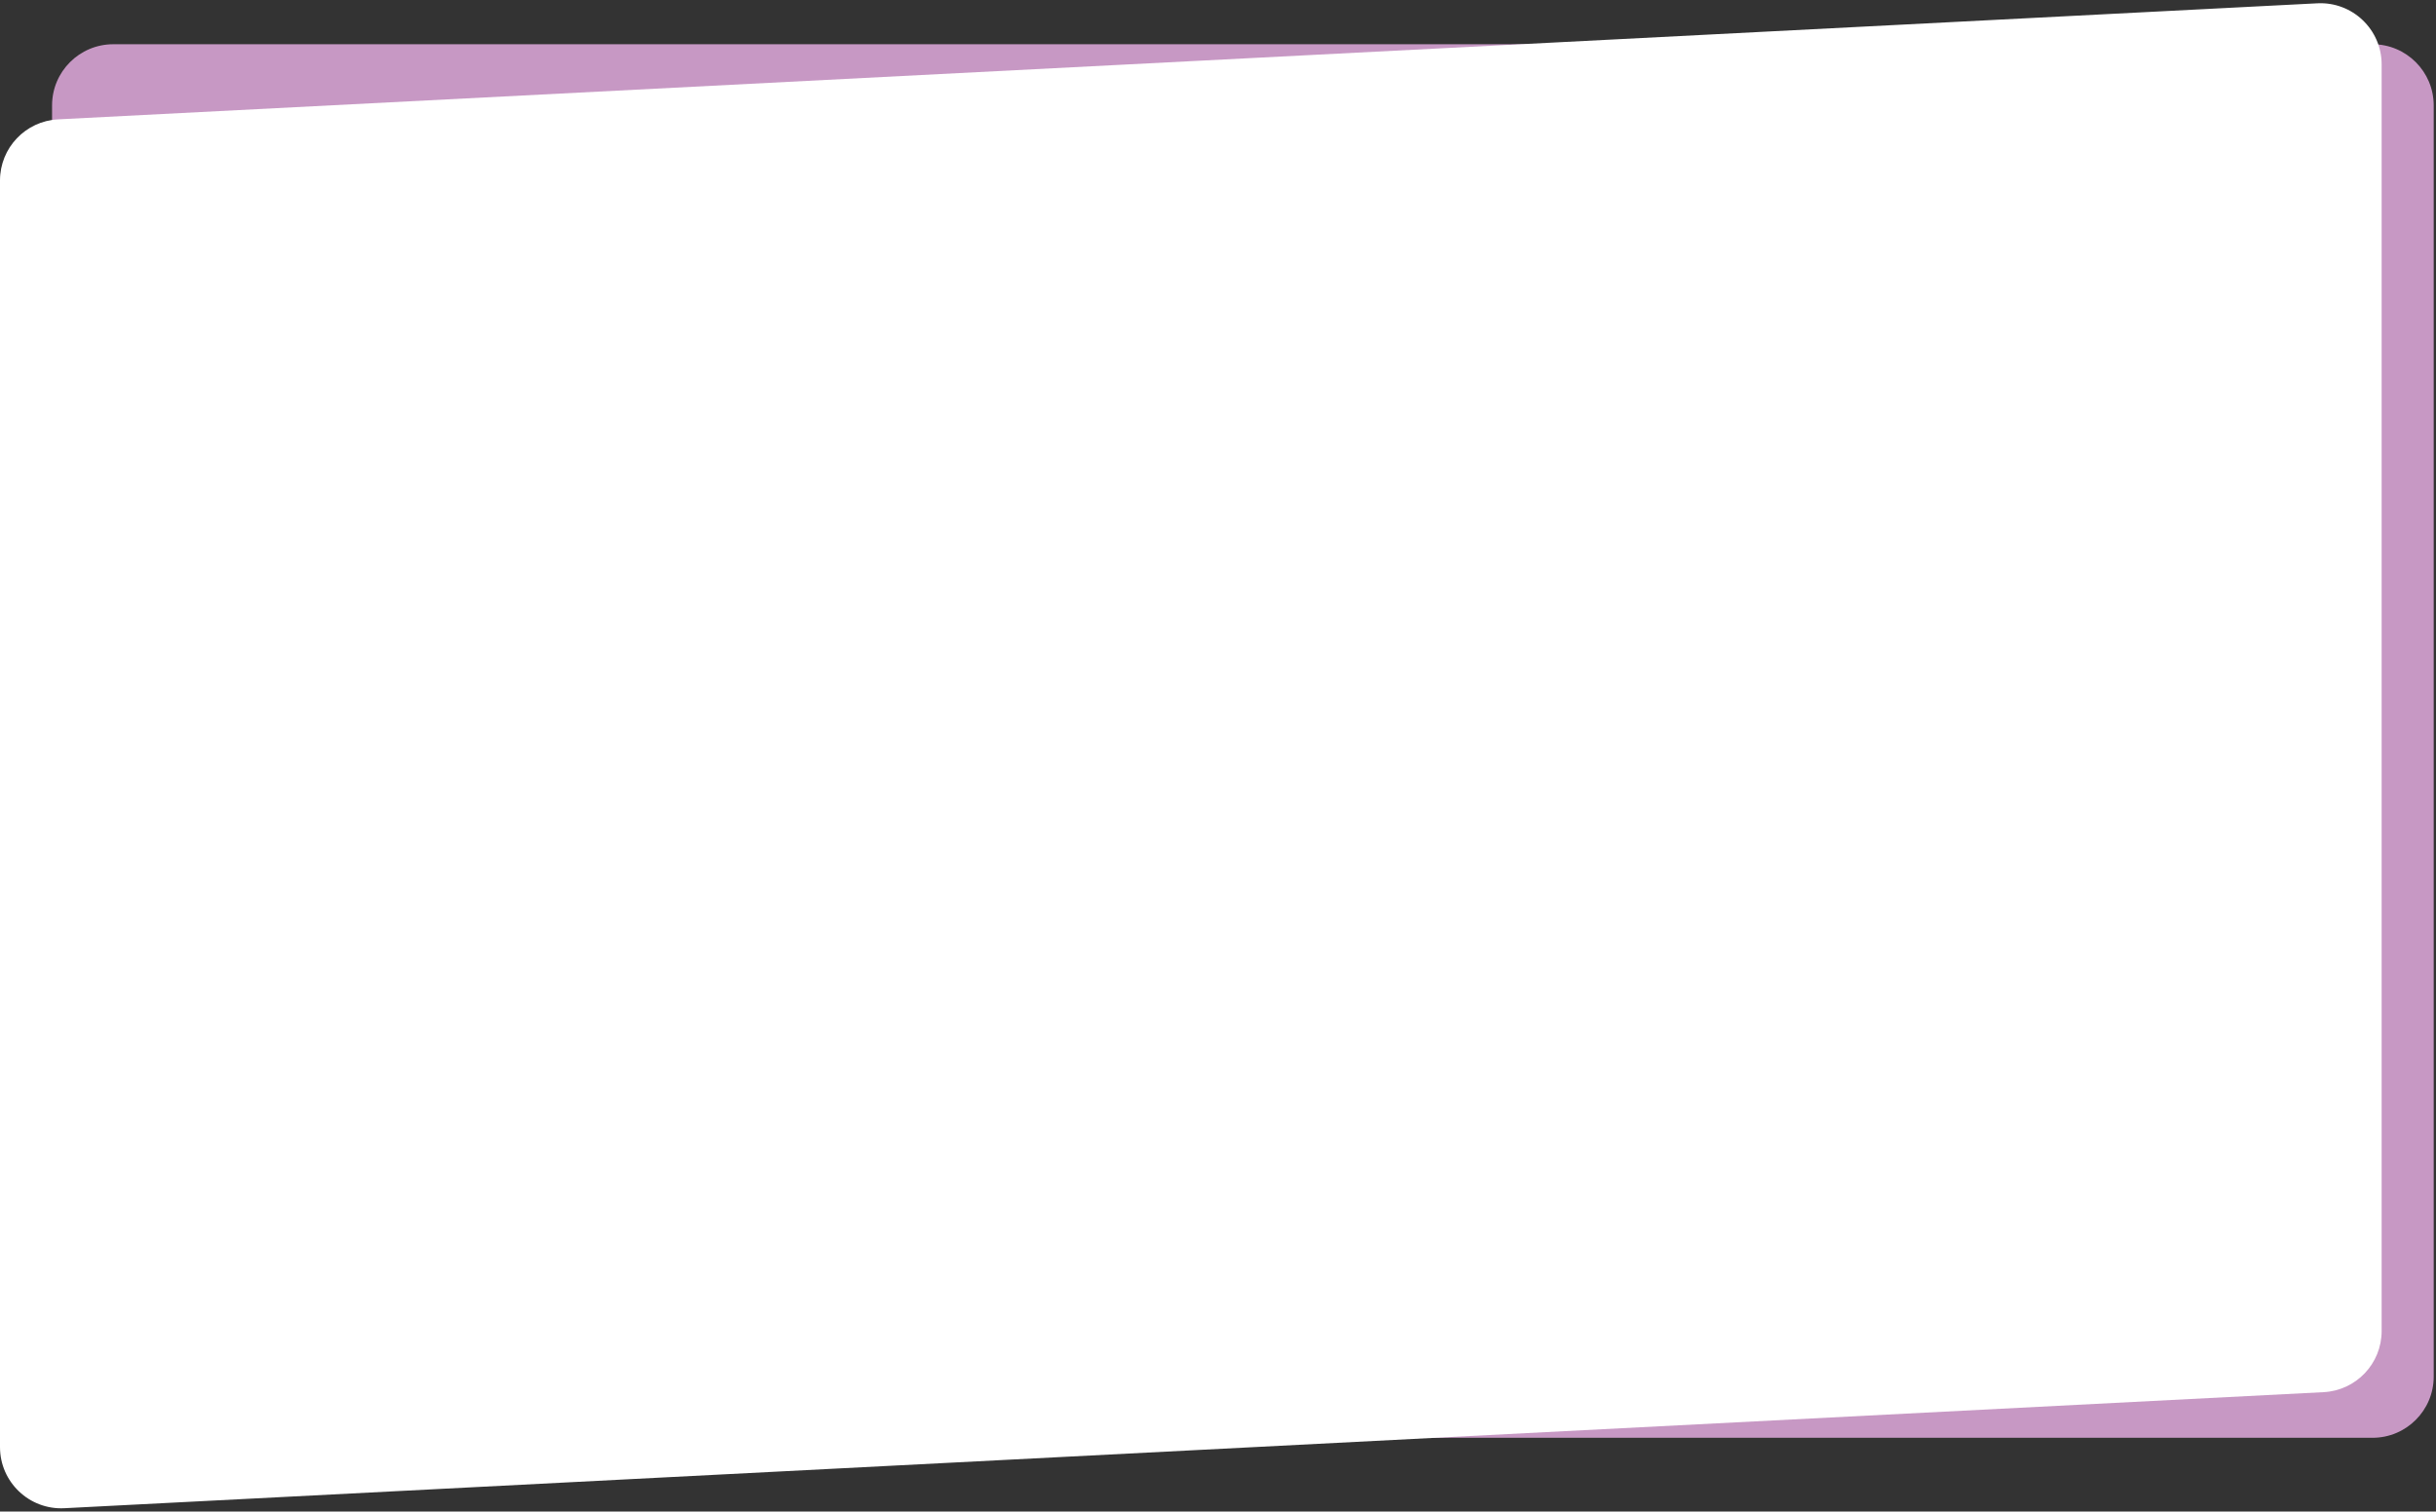 <svg width="398" height="247" viewBox="0 0 398 247" fill="none" xmlns="http://www.w3.org/2000/svg">
<rect x="0" y="0" width="398" height="247" fill="#333333" stroke="none"/>
<path d="M8.506 17.23C8.506 11.707 12.983 7.229 18.506 7.229H387.625C393.148 7.229 397.625 11.707 397.625 17.23V224.951C397.625 230.474 393.148 234.951 387.625 234.951H18.506C12.983 234.951 8.506 230.474 8.506 224.951V17.23Z" fill="#C798C4"/>
<path d="M0 29.492C0 24.168 4.17 19.778 9.487 19.505L378.606 0.54C384.323 0.246 389.119 4.803 389.119 10.527V217.508C389.119 222.832 384.949 227.222 379.632 227.495L10.513 246.46C4.796 246.754 0 242.197 0 236.473V29.492Z" fill="white"/>
</svg>

